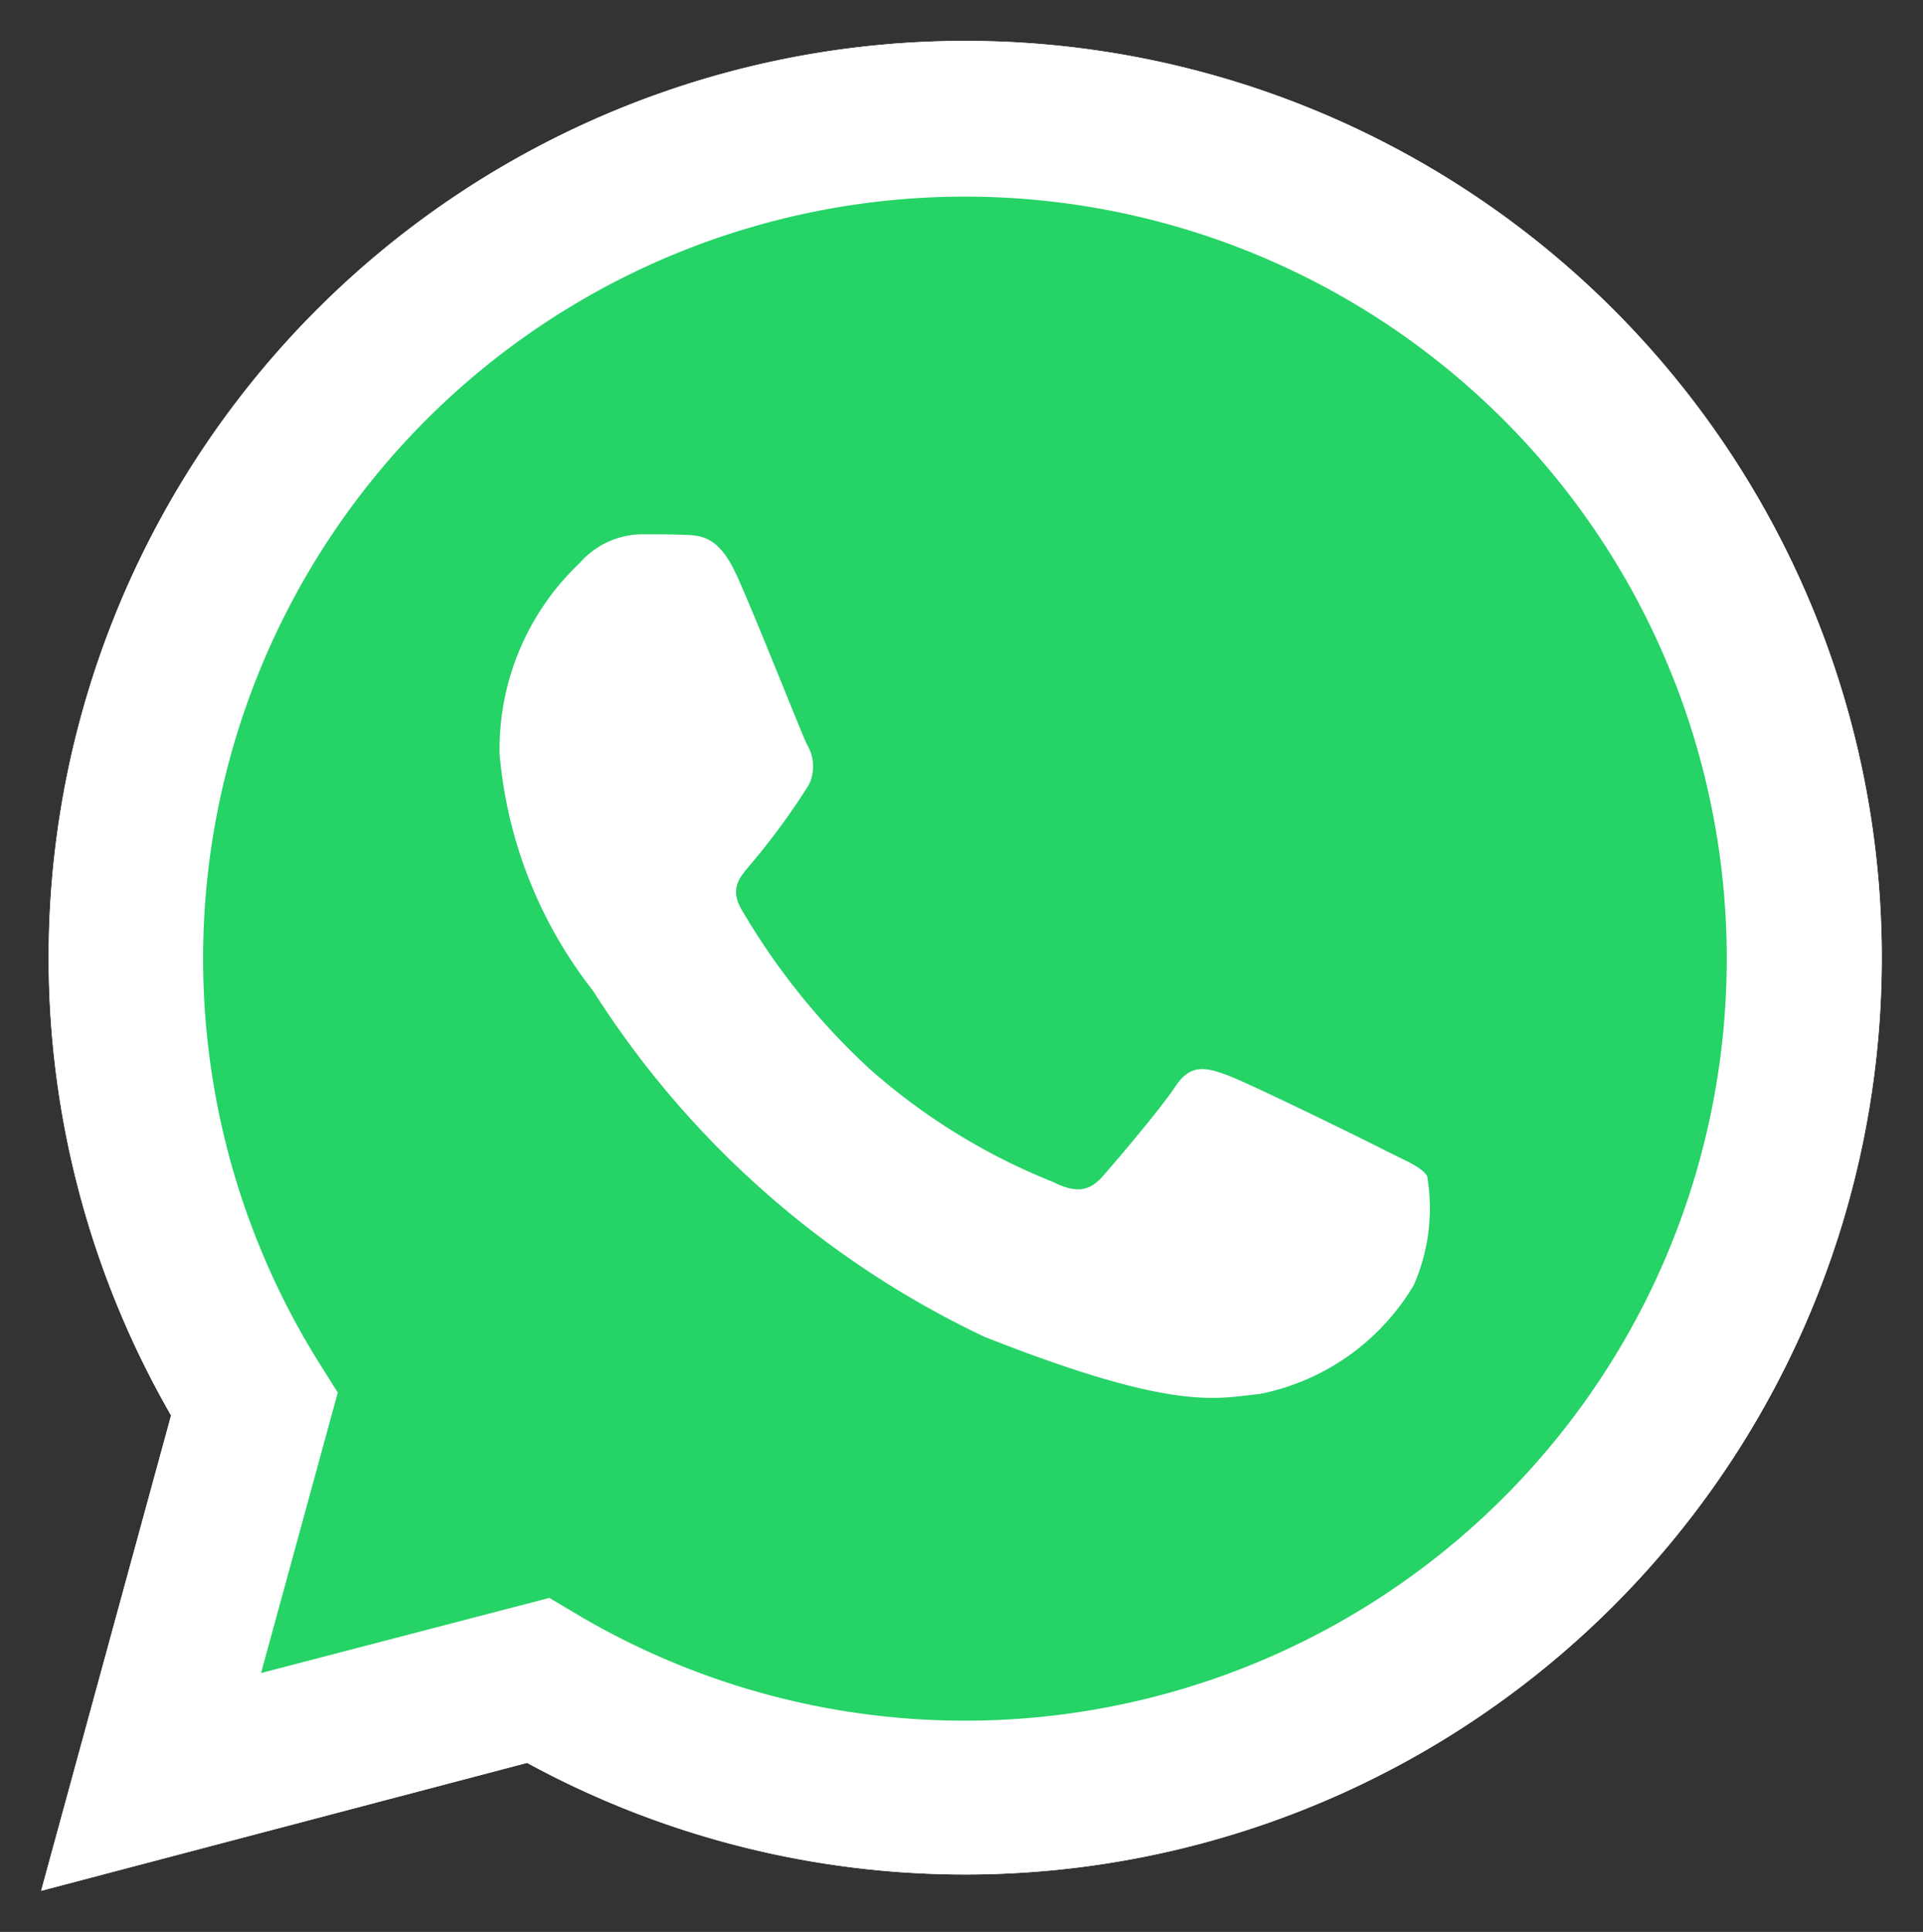 <svg id="whatsapp_2_" data-name="whatsapp (2)" xmlns="http://www.w3.org/2000/svg" width="17.922" height="18" viewBox="0 0 17.922 18">
  <rect x="0" y="0" width="17.922" height="18" fill="#333333" stroke="none"/>
  <path id="Path_2838" data-name="Path 2838" d="M.383,18a.383.383,0,0,1-.369-.484l1.17-4.273A8.925,8.925,0,1,1,9,17.851h0a8.943,8.943,0,0,1-4.13-1.014L.48,17.987a.385.385,0,0,1-.1.012Zm0,0" transform="translate(0 0.001)" fill="none"/>
  <path id="Path_2839" data-name="Path 2839" d="M10.895,28.129,12.106,23.7a8.542,8.542,0,1,1,7.4,4.277h0a8.535,8.535,0,0,1-4.082-1.04ZM15.632,25.4l.259.154a7.09,7.09,0,0,0,3.614.99h0a7.1,7.1,0,1,0-6.014-3.326l.169.269L12.945,26.1Zm0,0" transform="translate(-10.511 -10.512)" fill="#fff"/>
  <path id="Path_2840" data-name="Path 2840" d="M19.344,36.02l1.17-4.272a8.246,8.246,0,1,1,7.146,4.129h0a8.245,8.245,0,0,1-3.94-1Zm0,0" transform="translate(-18.664 -18.702)" fill="#25d366"/>
  <g id="Group_2686" data-name="Group 2686" transform="translate(0.383 0.383)">
    <path id="Path_2841" data-name="Path 2841" d="M10.895,28.129,12.106,23.7a8.542,8.542,0,1,1,7.4,4.277h0a8.535,8.535,0,0,1-4.082-1.04ZM15.632,25.4l.259.154a7.09,7.09,0,0,0,3.614.99h0a7.1,7.1,0,1,0-6.014-3.326l.169.269L12.945,26.1Zm0,0" transform="translate(-10.895 -10.895)" fill="#fff"/>
    <path id="Path_2842" data-name="Path 2842" d="M134.651,141.987c-.16-.355-.328-.363-.48-.369-.124-.005-.267-.005-.409-.005a.784.784,0,0,0-.569.267,2.392,2.392,0,0,0-.747,1.78,4.151,4.151,0,0,0,.872,2.208,8.761,8.761,0,0,0,3.646,3.222c1.8.711,2.17.57,2.561.534a2.156,2.156,0,0,0,1.441-1.015,1.782,1.782,0,0,0,.125-1.015c-.053-.089-.2-.142-.409-.249s-1.263-.623-1.458-.694-.338-.107-.48.107-.551.694-.676.836-.249.161-.463.054a5.836,5.836,0,0,1-1.716-1.059,6.431,6.431,0,0,1-1.187-1.478c-.124-.213,0-.319.094-.435a6.438,6.438,0,0,0,.533-.73.393.393,0,0,0-.018-.374c-.053-.107-.468-1.162-.658-1.584Zm0,0" transform="translate(-128.173 -137.018)" fill="#fff" fill-rule="evenodd"/>
  </g>
</svg>
